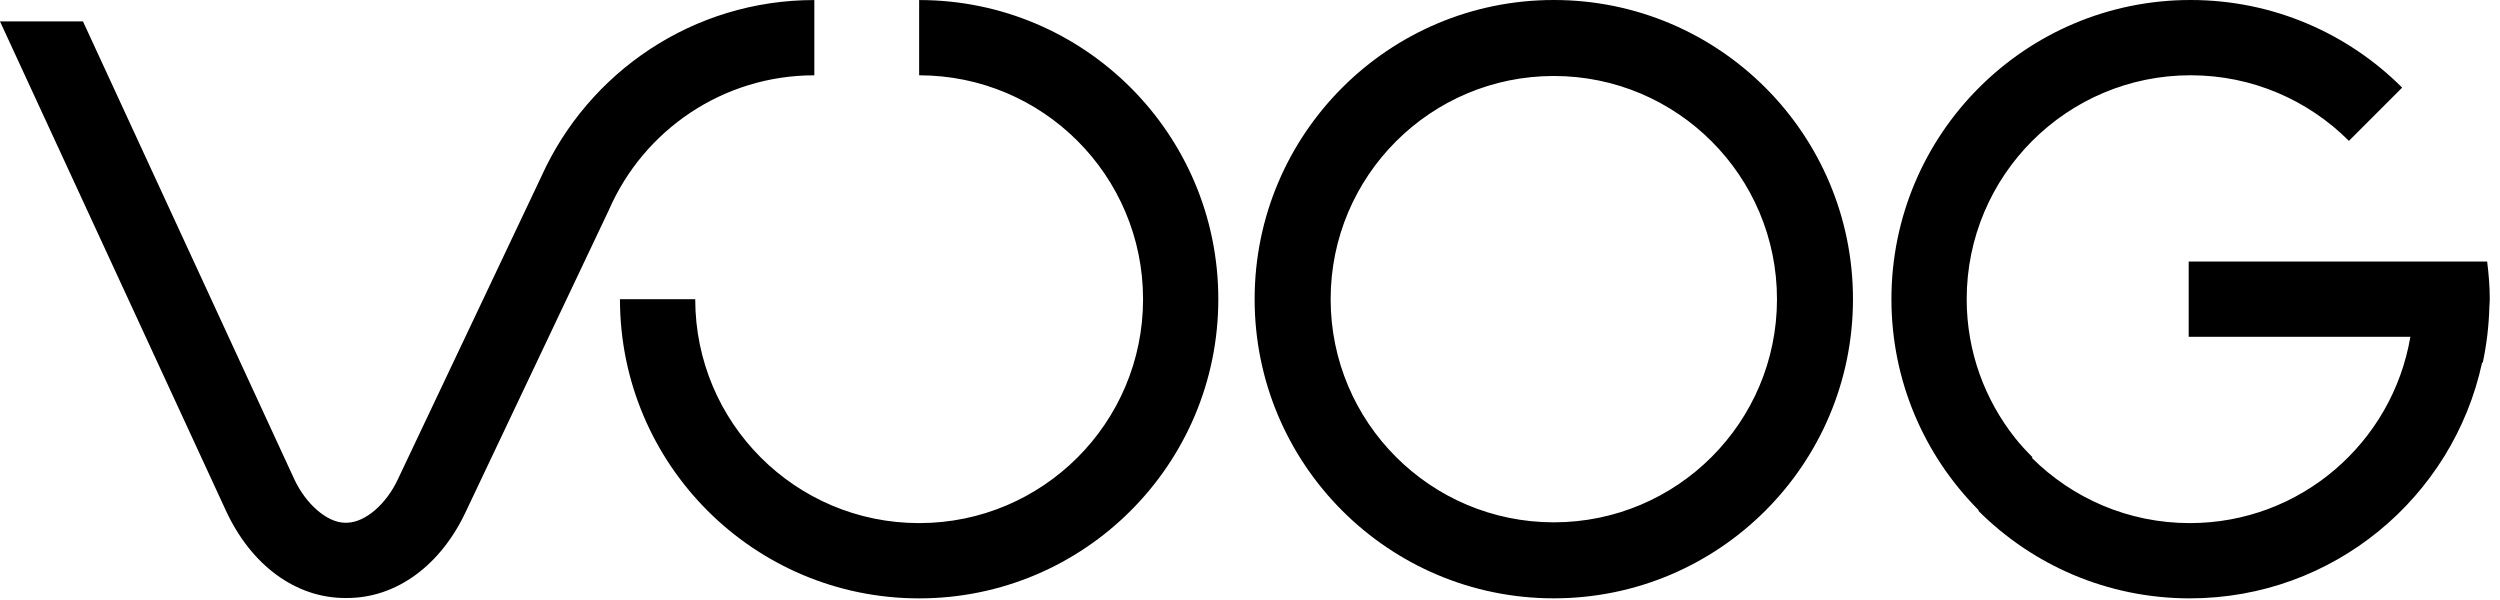 <?xml version="1.0" encoding="UTF-8"?>
<svg width="175px" height="42px" viewBox="0 0 175 42" version="1.1" xmlns="http://www.w3.org/2000/svg" xmlns:xlink="http://www.w3.org/1999/xlink">
    <!-- Generator: Sketch 44.1 (41455) - http://www.bohemiancoding.com/sketch -->
    <title>Voog logo black</title>
    <desc>Created with Sketch.</desc>
    <defs></defs>
    <g id="Symbols" stroke="none" stroke-width="1" fill="none" fill-rule="evenodd">
        <g id="Voog-logo-black" fill-rule="nonzero" fill="#000000">
            <path d="M174.283,20.942 L174.283,20.942 C174.283,21.137 174.26,21.325 174.254,21.518 C174.219,22.84 174.059,24.131 173.795,25.383 L173.747,25.381 C171.711,34.813 163.33,41.885 153.287,41.885 C147.506,41.885 142.269,39.542 138.48,35.751 L138.515,35.715 C138.486,35.688 138.453,35.66 138.425,35.631 C134.702,31.852 132.4,26.667 132.4,20.942 C132.4,9.377 141.775,0 153.342,0 C159.125,0 164.362,2.345 168.151,6.134 L164.424,9.861 C161.588,7.023 157.67,5.269 153.342,5.269 C144.686,5.269 137.668,12.287 137.668,20.943 C137.668,24.619 138.943,27.994 141.063,30.666 C141.44,31.141 141.85,31.582 142.278,32.008 L142.233,32.053 C145.067,34.873 148.973,36.617 153.288,36.617 C161.046,36.619 167.47,30.976 168.726,23.578 L153.208,23.578 L153.208,18.307 L168.778,18.307 L172.249,18.307 L174.101,18.307 C174.209,19.171 174.283,20.048 174.283,20.942 M64.34,0.003 L64.34,5.271 C72.998,5.271 80.014,12.289 80.014,20.943 C80.014,29.601 72.998,36.617 64.34,36.617 C55.684,36.617 48.666,29.601 48.666,20.943 L43.397,20.943 C43.397,32.509 52.773,41.886 64.339,41.886 C75.905,41.886 85.282,32.509 85.282,20.943 C85.283,9.378 75.906,0.003 64.34,0.003 M37.906,12.331 L27.861,33.528 C27.054,35.276 25.589,36.549 24.319,36.59 L24.122,36.592 C22.885,36.565 21.406,35.285 20.592,33.528 L5.809,1.5 L0,1.5 L15.811,35.737 C17.58,39.571 20.702,41.86 24.16,41.86 L24.296,41.86 C27.753,41.86 30.874,39.571 32.644,35.739 L42.636,14.669 L42.635,14.669 C45.055,9.136 50.577,5.271 57.003,5.271 L57.003,0.003 C48.504,0.003 41.19,5.062 37.906,12.331 M108.768,0 C97.201,0 87.824,9.377 87.824,20.942 C87.824,32.508 97.201,41.883 108.767,41.883 C120.331,41.883 129.708,32.508 129.708,20.942 C129.709,9.377 120.332,0 108.768,0 M108.768,36.563 C100.139,36.563 93.145,29.569 93.145,20.942 C93.145,12.315 100.139,5.319 108.768,5.319 C117.395,5.319 124.389,12.315 124.389,20.942 C124.389,29.569 117.395,36.563 108.768,36.563" id="Shape"></path>
        </g>
    </g>
</svg>